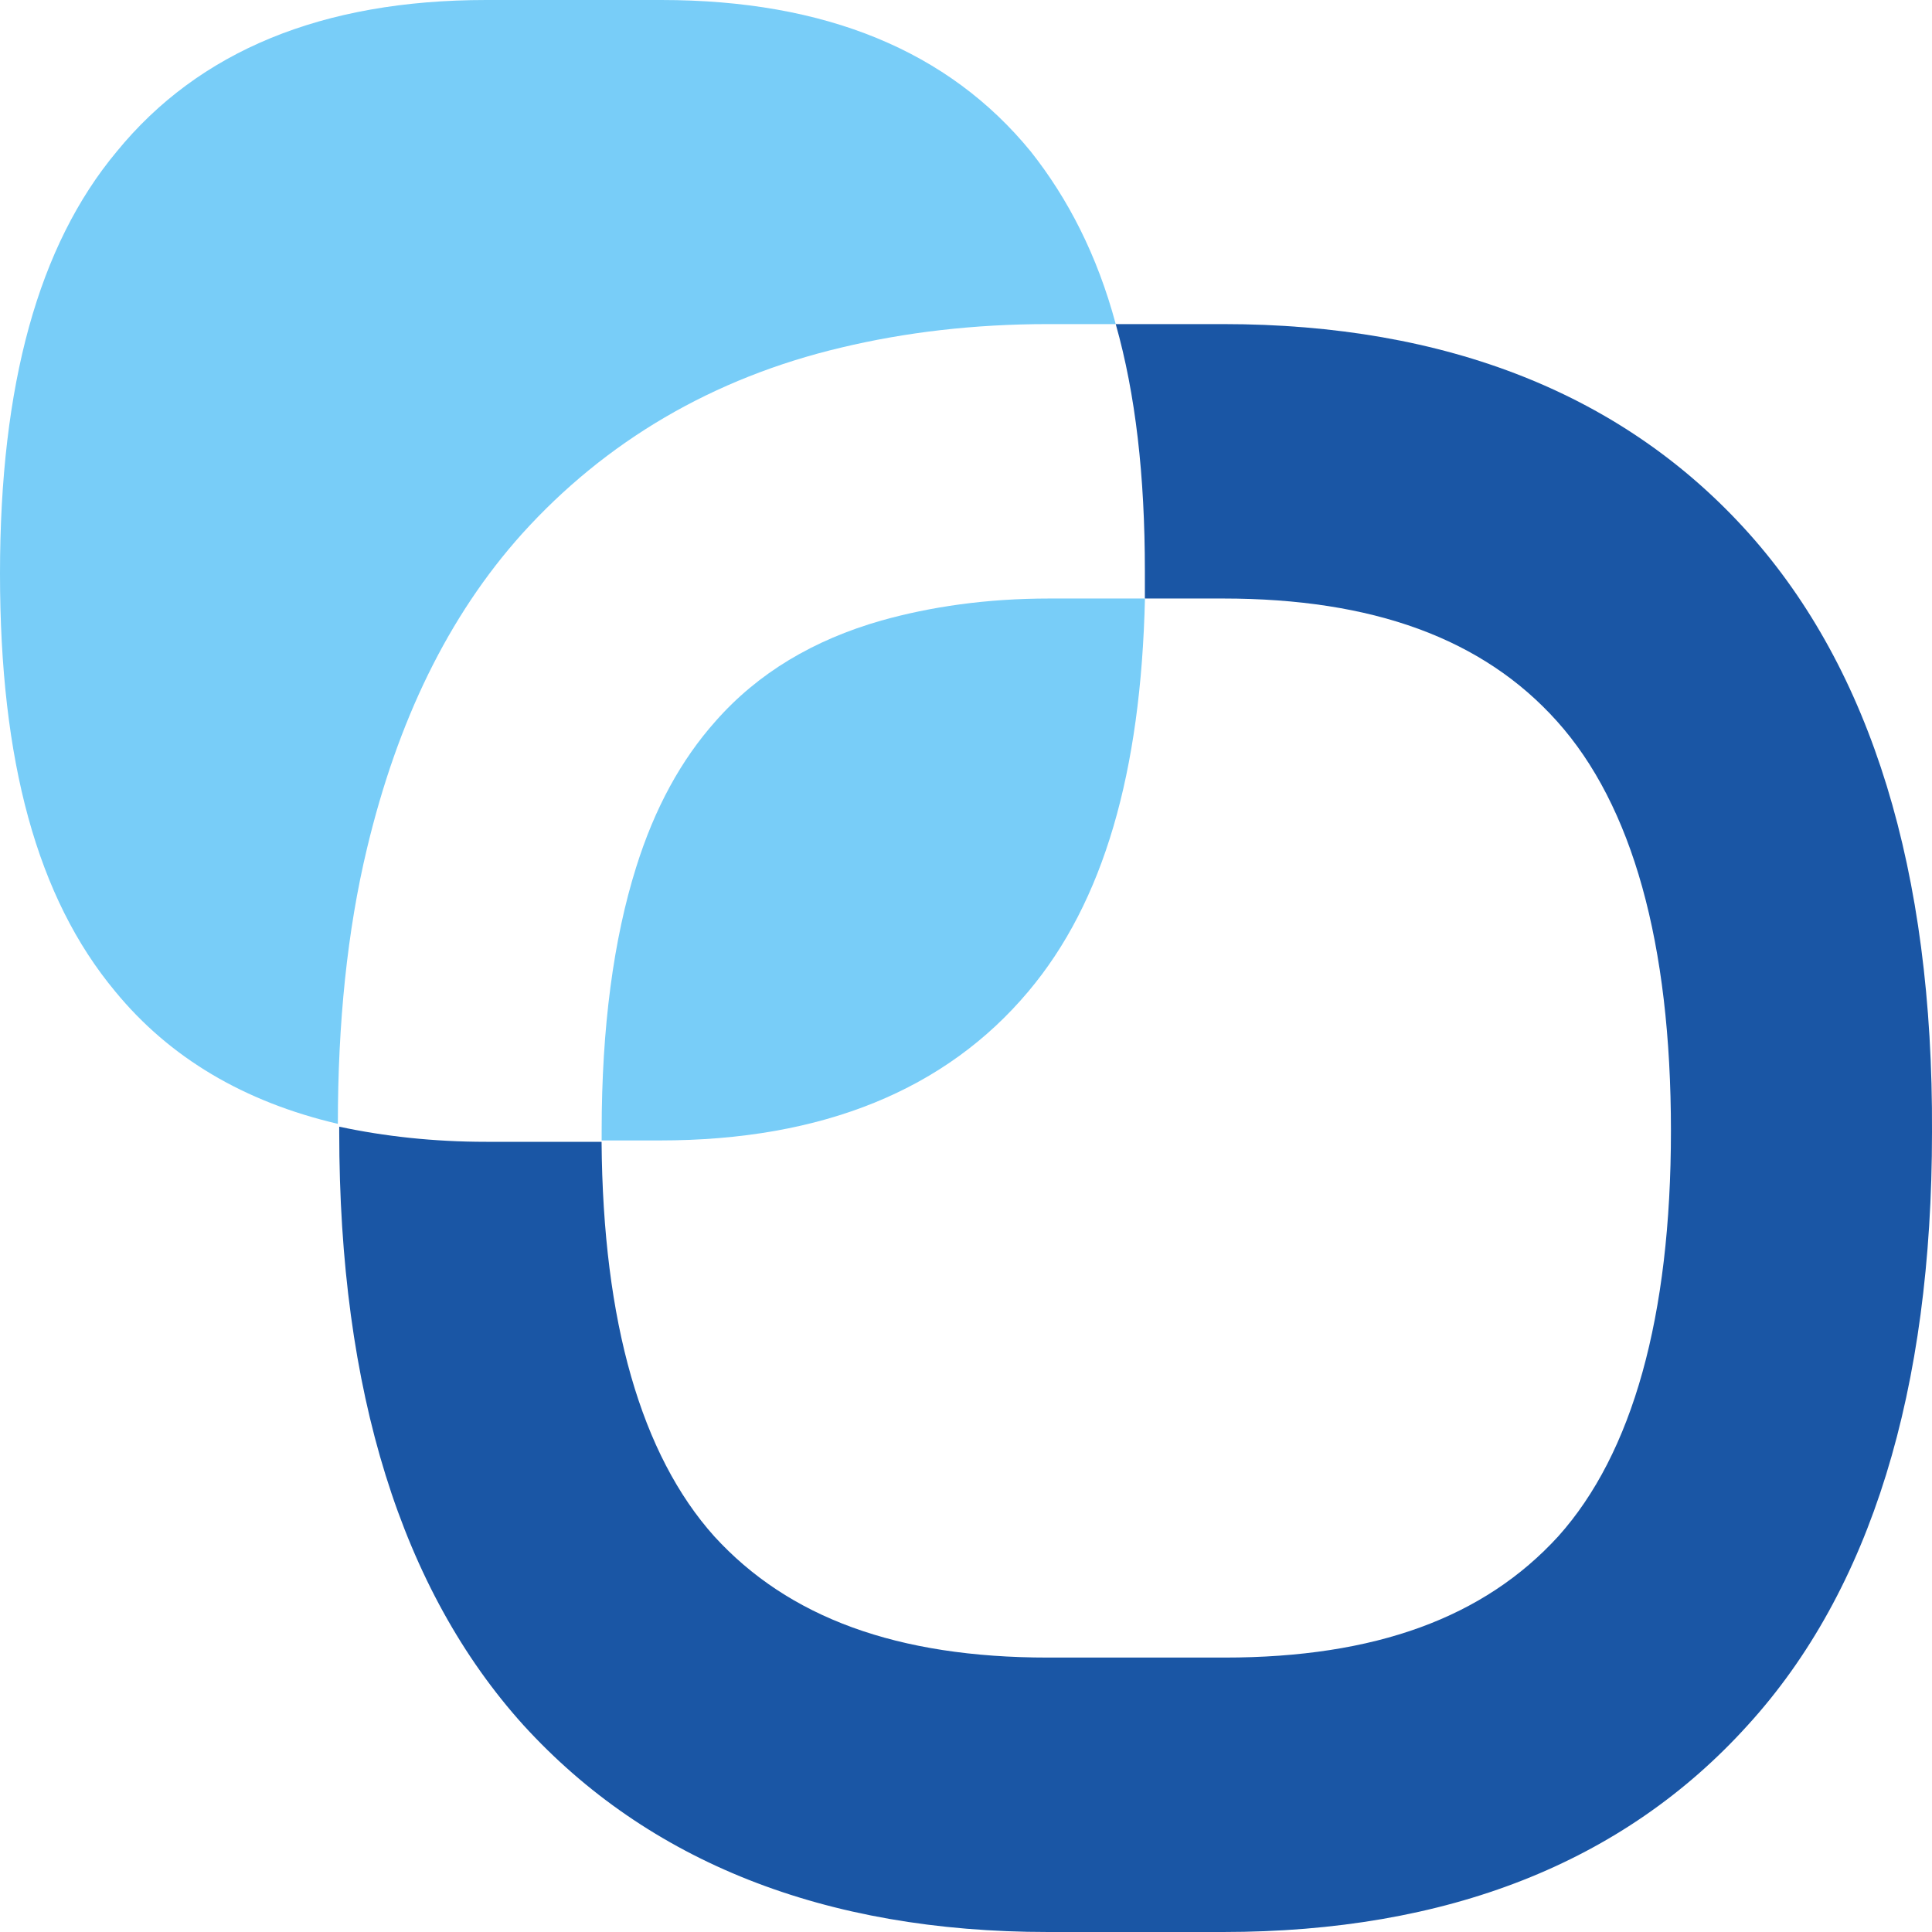 <svg width="24" height="24" viewBox="0 0 24 24" fill="none" xmlns="http://www.w3.org/2000/svg">
<path d="M21.728 6.629C20.181 4.899 17.975 4.026 15.193 4.026H13.86C14.107 4.899 14.222 5.91 14.222 7.092C14.222 7.212 14.222 7.315 14.222 7.435H15.193C17.053 7.435 18.419 7.931 19.341 8.959C20.279 10.004 20.757 11.717 20.757 14.047C20.757 16.36 20.279 18.056 19.358 19.084C18.436 20.094 17.086 20.591 15.21 20.591H13.02C11.144 20.591 9.794 20.094 8.872 19.084C7.967 18.073 7.49 16.428 7.473 14.184H6.041C5.383 14.184 4.774 14.116 4.214 13.996C4.214 14.013 4.214 14.047 4.214 14.064C4.214 17.285 4.988 19.752 6.502 21.43C8.049 23.126 10.239 24 13.02 24H15.193C17.975 24 20.164 23.143 21.712 21.43C23.242 19.752 24 17.268 24 14.064C24.016 10.809 23.242 8.325 21.728 6.629Z" fill="#1A56A5"/>
<path d="M14.223 7.435C14.173 9.593 13.712 11.204 12.774 12.317C11.753 13.533 10.223 14.167 8.198 14.167H7.474C7.474 14.133 7.474 14.082 7.474 14.047C7.474 12.762 7.622 11.666 7.902 10.775C8.132 10.039 8.461 9.439 8.889 8.959C9.416 8.36 10.107 7.949 10.947 7.709C11.556 7.538 12.247 7.435 13.037 7.435H14.223Z" fill="#78CDF8"/>
<path d="M13.86 4.026H13.02C12.099 4.026 11.243 4.128 10.453 4.317C8.856 4.694 7.523 5.482 6.486 6.63C5.564 7.657 4.938 8.959 4.56 10.535C4.313 11.563 4.197 12.711 4.197 13.961C3.029 13.687 2.107 13.139 1.432 12.317C0.461 11.152 0 9.456 0 7.126C0 4.779 0.477 3.049 1.449 1.884C2.469 0.634 4 0 6.041 0H8.214C10.255 0 11.786 0.634 12.806 1.884C13.267 2.467 13.63 3.169 13.86 4.026Z" fill="#78CDF8"/>
</svg>
